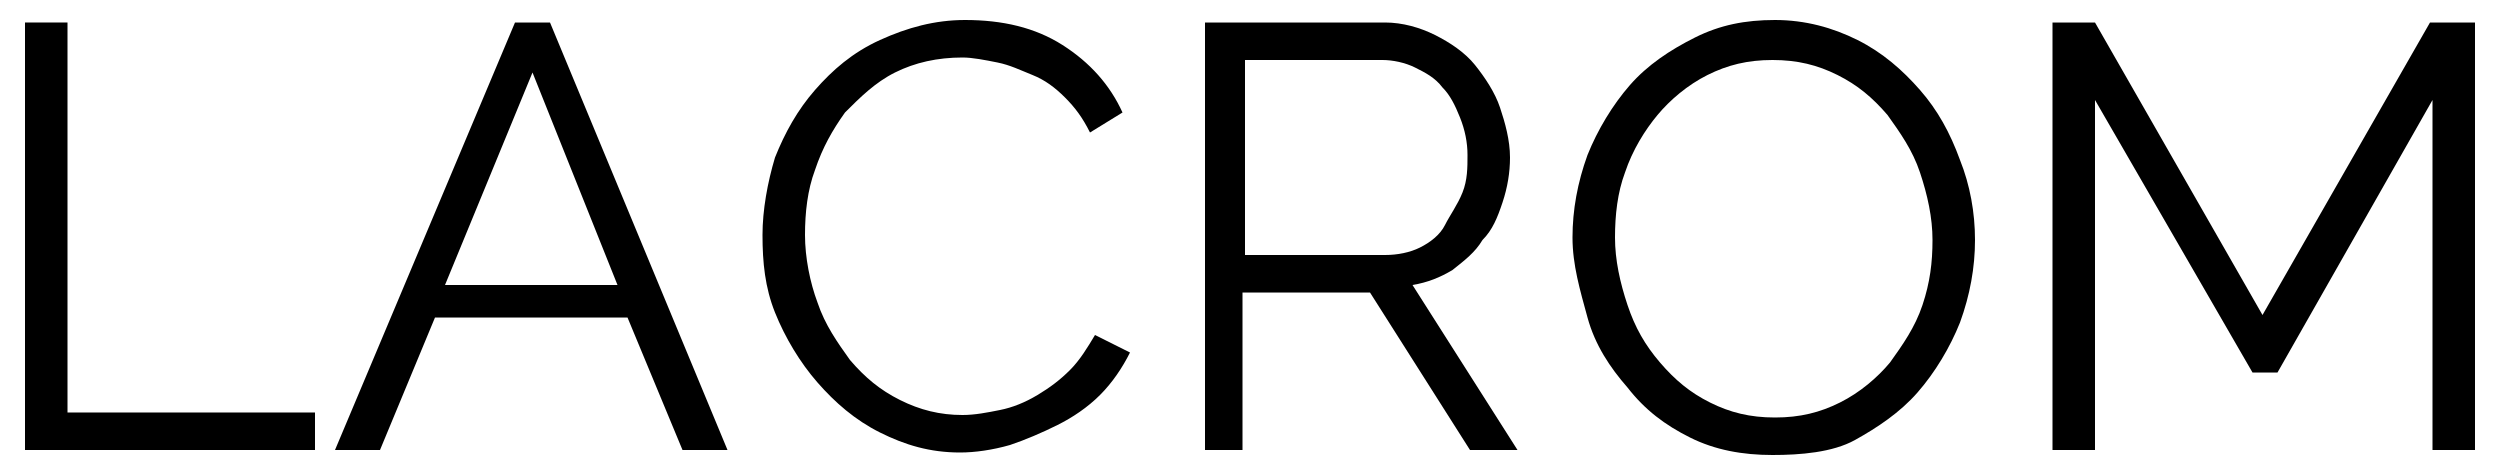 <?xml version="1.0" encoding="utf-8"?>
<!-- Generator: Adobe Illustrator 26.0.3, SVG Export Plug-In . SVG Version: 6.00 Build 0)  -->
<svg version="1.1" id="Layer_1" xmlns="http://www.w3.org/2000/svg" xmlns:xlink="http://www.w3.org/1999/xlink" x="0px" y="0px"
	 viewBox="0 0 100 19" style="enable-background:new 0 0 100 19;" xml:space="preserve">
<g>
	<path d="M1,18V0.9h1.7v15.6h9.9V18H1z"/>
	<path d="M13.4,18l7.2-17.1h1.4L29.1,18h-1.8l-2.2-5.3h-7.7L15.2,18H13.4z M21.3,2.9l-3.5,8.5h6.9L21.3,2.9z"/>
	<path d="M30.5,9.4c0-1,0.2-2.1,0.5-3.1c0.4-1,0.9-1.9,1.6-2.7s1.5-1.5,2.6-2s2.2-0.8,3.4-0.8c1.5,0,2.8,0.3,3.9,1
		c1.1,0.7,1.9,1.6,2.4,2.7l-1.3,0.8c-0.3-0.6-0.6-1-1-1.4c-0.4-0.4-0.8-0.7-1.3-0.9c-0.5-0.2-0.9-0.4-1.4-0.5
		c-0.5-0.1-1-0.2-1.4-0.2c-1,0-1.9,0.2-2.7,0.6c-0.8,0.4-1.4,1-2,1.6c-0.5,0.7-0.9,1.4-1.2,2.3c-0.3,0.8-0.4,1.7-0.4,2.6
		c0,0.9,0.2,1.9,0.5,2.7c0.3,0.9,0.8,1.6,1.3,2.3c0.6,0.7,1.2,1.2,2,1.6s1.6,0.6,2.5,0.6c0.5,0,1-0.1,1.5-0.2c0.5-0.1,1-0.3,1.5-0.6
		c0.5-0.3,0.9-0.6,1.3-1c0.4-0.4,0.7-0.9,1-1.4l1.4,0.7c-0.3,0.6-0.7,1.2-1.2,1.7c-0.5,0.5-1.1,0.9-1.7,1.2
		c-0.6,0.3-1.3,0.6-1.9,0.8c-0.7,0.2-1.4,0.3-2,0.3c-1.2,0-2.2-0.3-3.2-0.8s-1.8-1.2-2.5-2c-0.7-0.8-1.3-1.8-1.7-2.8
		S30.5,10.5,30.5,9.4z"/>
	<path d="M48.2,18V0.9h7.2c0.7,0,1.4,0.2,2,0.5C58,1.7,58.6,2.1,59,2.6s0.8,1.1,1,1.7c0.2,0.6,0.4,1.3,0.4,2c0,0.6-0.1,1.2-0.3,1.8
		c-0.2,0.6-0.4,1.1-0.8,1.5c-0.3,0.5-0.7,0.8-1.2,1.2c-0.5,0.3-1,0.5-1.6,0.6l4.2,6.6h-1.9l-4-6.3h-5.1V18H48.2z M49.8,10.2h5.6
		c0.5,0,1-0.1,1.4-0.3s0.8-0.5,1-0.9s0.5-0.8,0.7-1.3c0.2-0.5,0.2-1,0.2-1.5c0-0.5-0.1-1-0.3-1.5c-0.2-0.5-0.4-0.9-0.7-1.2
		c-0.3-0.4-0.7-0.6-1.1-0.8c-0.4-0.2-0.9-0.3-1.3-0.3h-5.5V10.2z"/>
	<path d="M70.9,18.2c-1.2,0-2.3-0.2-3.3-0.7c-1-0.5-1.8-1.1-2.5-2c-0.7-0.8-1.3-1.7-1.6-2.8s-0.6-2.1-0.6-3.2c0-1.1,0.2-2.2,0.6-3.3
		c0.4-1,1-2,1.7-2.8c0.7-0.8,1.6-1.4,2.6-1.9s2-0.7,3.2-0.7c1.2,0,2.3,0.3,3.3,0.8c1,0.5,1.8,1.2,2.5,2c0.7,0.8,1.2,1.7,1.6,2.8
		c0.4,1,0.6,2.1,0.6,3.2c0,1.1-0.2,2.2-0.6,3.3c-0.4,1-1,2-1.7,2.8c-0.7,0.8-1.6,1.4-2.5,1.9S72,18.2,70.9,18.2z M64.6,9.5
		c0,0.9,0.2,1.8,0.5,2.7c0.3,0.9,0.7,1.6,1.3,2.3c0.6,0.7,1.2,1.2,2,1.6s1.6,0.6,2.6,0.6c1,0,1.8-0.2,2.6-0.6c0.8-0.4,1.5-1,2-1.6
		c0.5-0.7,1-1.4,1.3-2.3c0.3-0.9,0.4-1.7,0.4-2.6c0-0.9-0.2-1.8-0.5-2.7c-0.3-0.9-0.8-1.6-1.3-2.3c-0.6-0.7-1.2-1.2-2-1.6
		s-1.6-0.6-2.6-0.6c-1,0-1.8,0.2-2.6,0.6c-0.8,0.4-1.5,1-2,1.6S65.3,6,65,6.9C64.7,7.7,64.6,8.6,64.6,9.5z"/>
	<path d="M97.3,18V4l-6.2,10.9h-1L83.8,4v14h-1.7V0.9h1.7l6.7,11.7l6.7-11.7H99V18H97.3z"/>
</g>
</svg>
